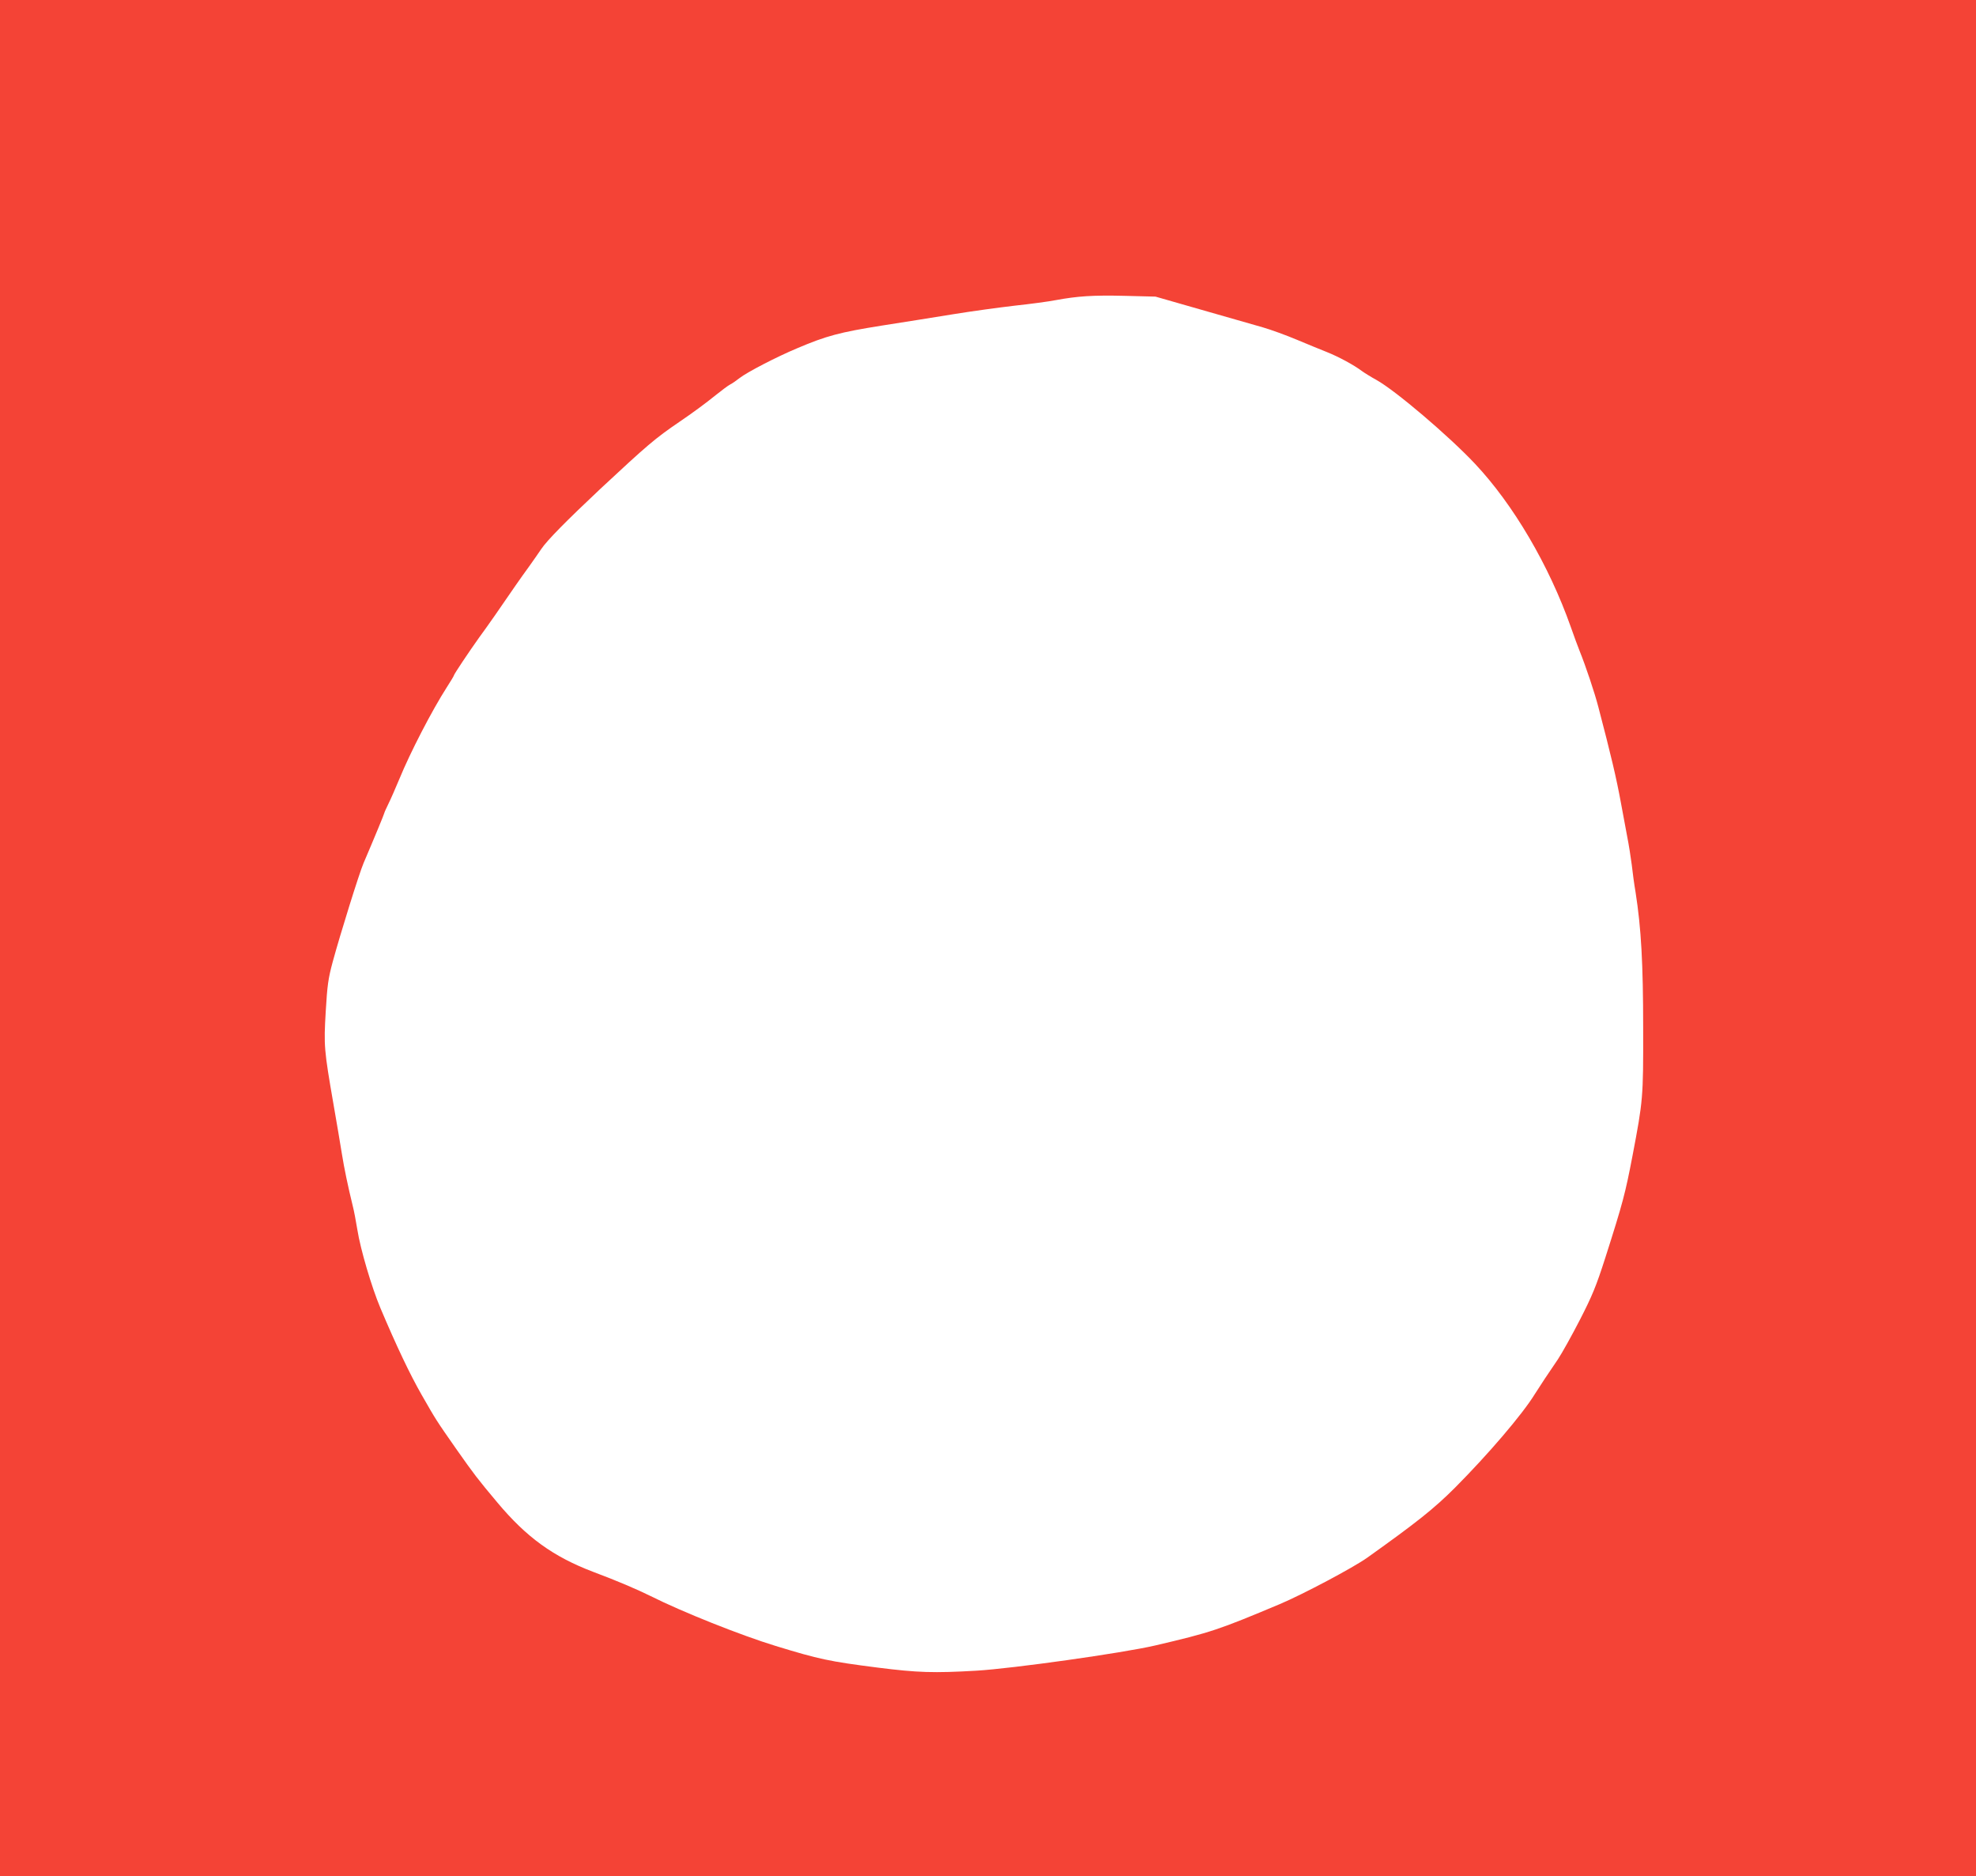 <?xml version="1.0" standalone="no"?>
<!DOCTYPE svg PUBLIC "-//W3C//DTD SVG 20010904//EN"
 "http://www.w3.org/TR/2001/REC-SVG-20010904/DTD/svg10.dtd">
<svg version="1.0" xmlns="http://www.w3.org/2000/svg"
 width="1280pt" height="1215pt" viewBox="0 0 1280 1215"
 preserveAspectRatio="xMidYMid meet">
<g transform="translate(0,1215) scale(0.1,-0.1)"
fill="#f44336" stroke="none">
<path d="M0 6075 l0 -6075 6400 0 6400 0 0 6075 0 6075 -6400 0 -6400 0 0
-6075z m7785 4068 c165 -47 343 -98 395 -113 52 -15 151 -51 220 -80 69 -29
157 -65 195 -80 75 -30 174 -83 227 -123 18 -13 60 -39 93 -57 123 -68 470
-363 641 -545 247 -263 478 -656 619 -1055 20 -58 46 -127 57 -155 40 -99 98
-272 122 -365 81 -309 116 -456 146 -620 12 -63 30 -160 40 -215 11 -55 24
-138 30 -185 5 -47 16 -128 25 -180 36 -231 49 -458 49 -880 1 -450 -1 -468
-69 -825 -47 -245 -62 -303 -176 -660 -60 -187 -85 -247 -165 -403 -52 -101
-116 -216 -142 -255 -26 -38 -64 -95 -85 -126 -20 -31 -49 -76 -65 -100 -81
-132 -304 -392 -517 -606 -136 -136 -247 -224 -568 -453 -93 -66 -418 -238
-567 -301 -398 -167 -444 -183 -808 -268 -211 -49 -921 -149 -1156 -163 -278
-16 -380 -13 -641 20 -314 40 -379 54 -660 140 -226 69 -607 221 -810 323 -89
44 -220 100 -370 156 -261 99 -434 224 -624 451 -128 153 -146 176 -265 345
-132 189 -130 186 -225 352 -76 133 -163 316 -267 562 -56 133 -129 379 -149
506 -9 55 -22 125 -30 155 -32 131 -55 242 -70 335 -9 55 -33 201 -55 325 -61
352 -63 377 -50 599 10 170 16 213 45 321 48 177 172 575 200 640 69 161 135
321 135 326 0 3 12 29 26 58 14 28 46 101 71 161 70 171 211 444 308 595 25
39 45 72 45 75 0 8 101 158 163 245 51 69 148 208 238 340 21 30 61 87 89 125
27 39 62 87 76 109 38 57 165 185 384 391 303 282 351 324 514 435 77 52 171
121 231 170 39 31 81 63 95 70 14 7 41 26 60 41 48 38 243 139 375 194 188 80
275 103 545 146 140 22 350 55 465 74 116 19 293 43 395 55 102 11 222 27 268
36 141 26 240 33 447 28 l200 -5 300 -86z"/>
</g>
</svg>
